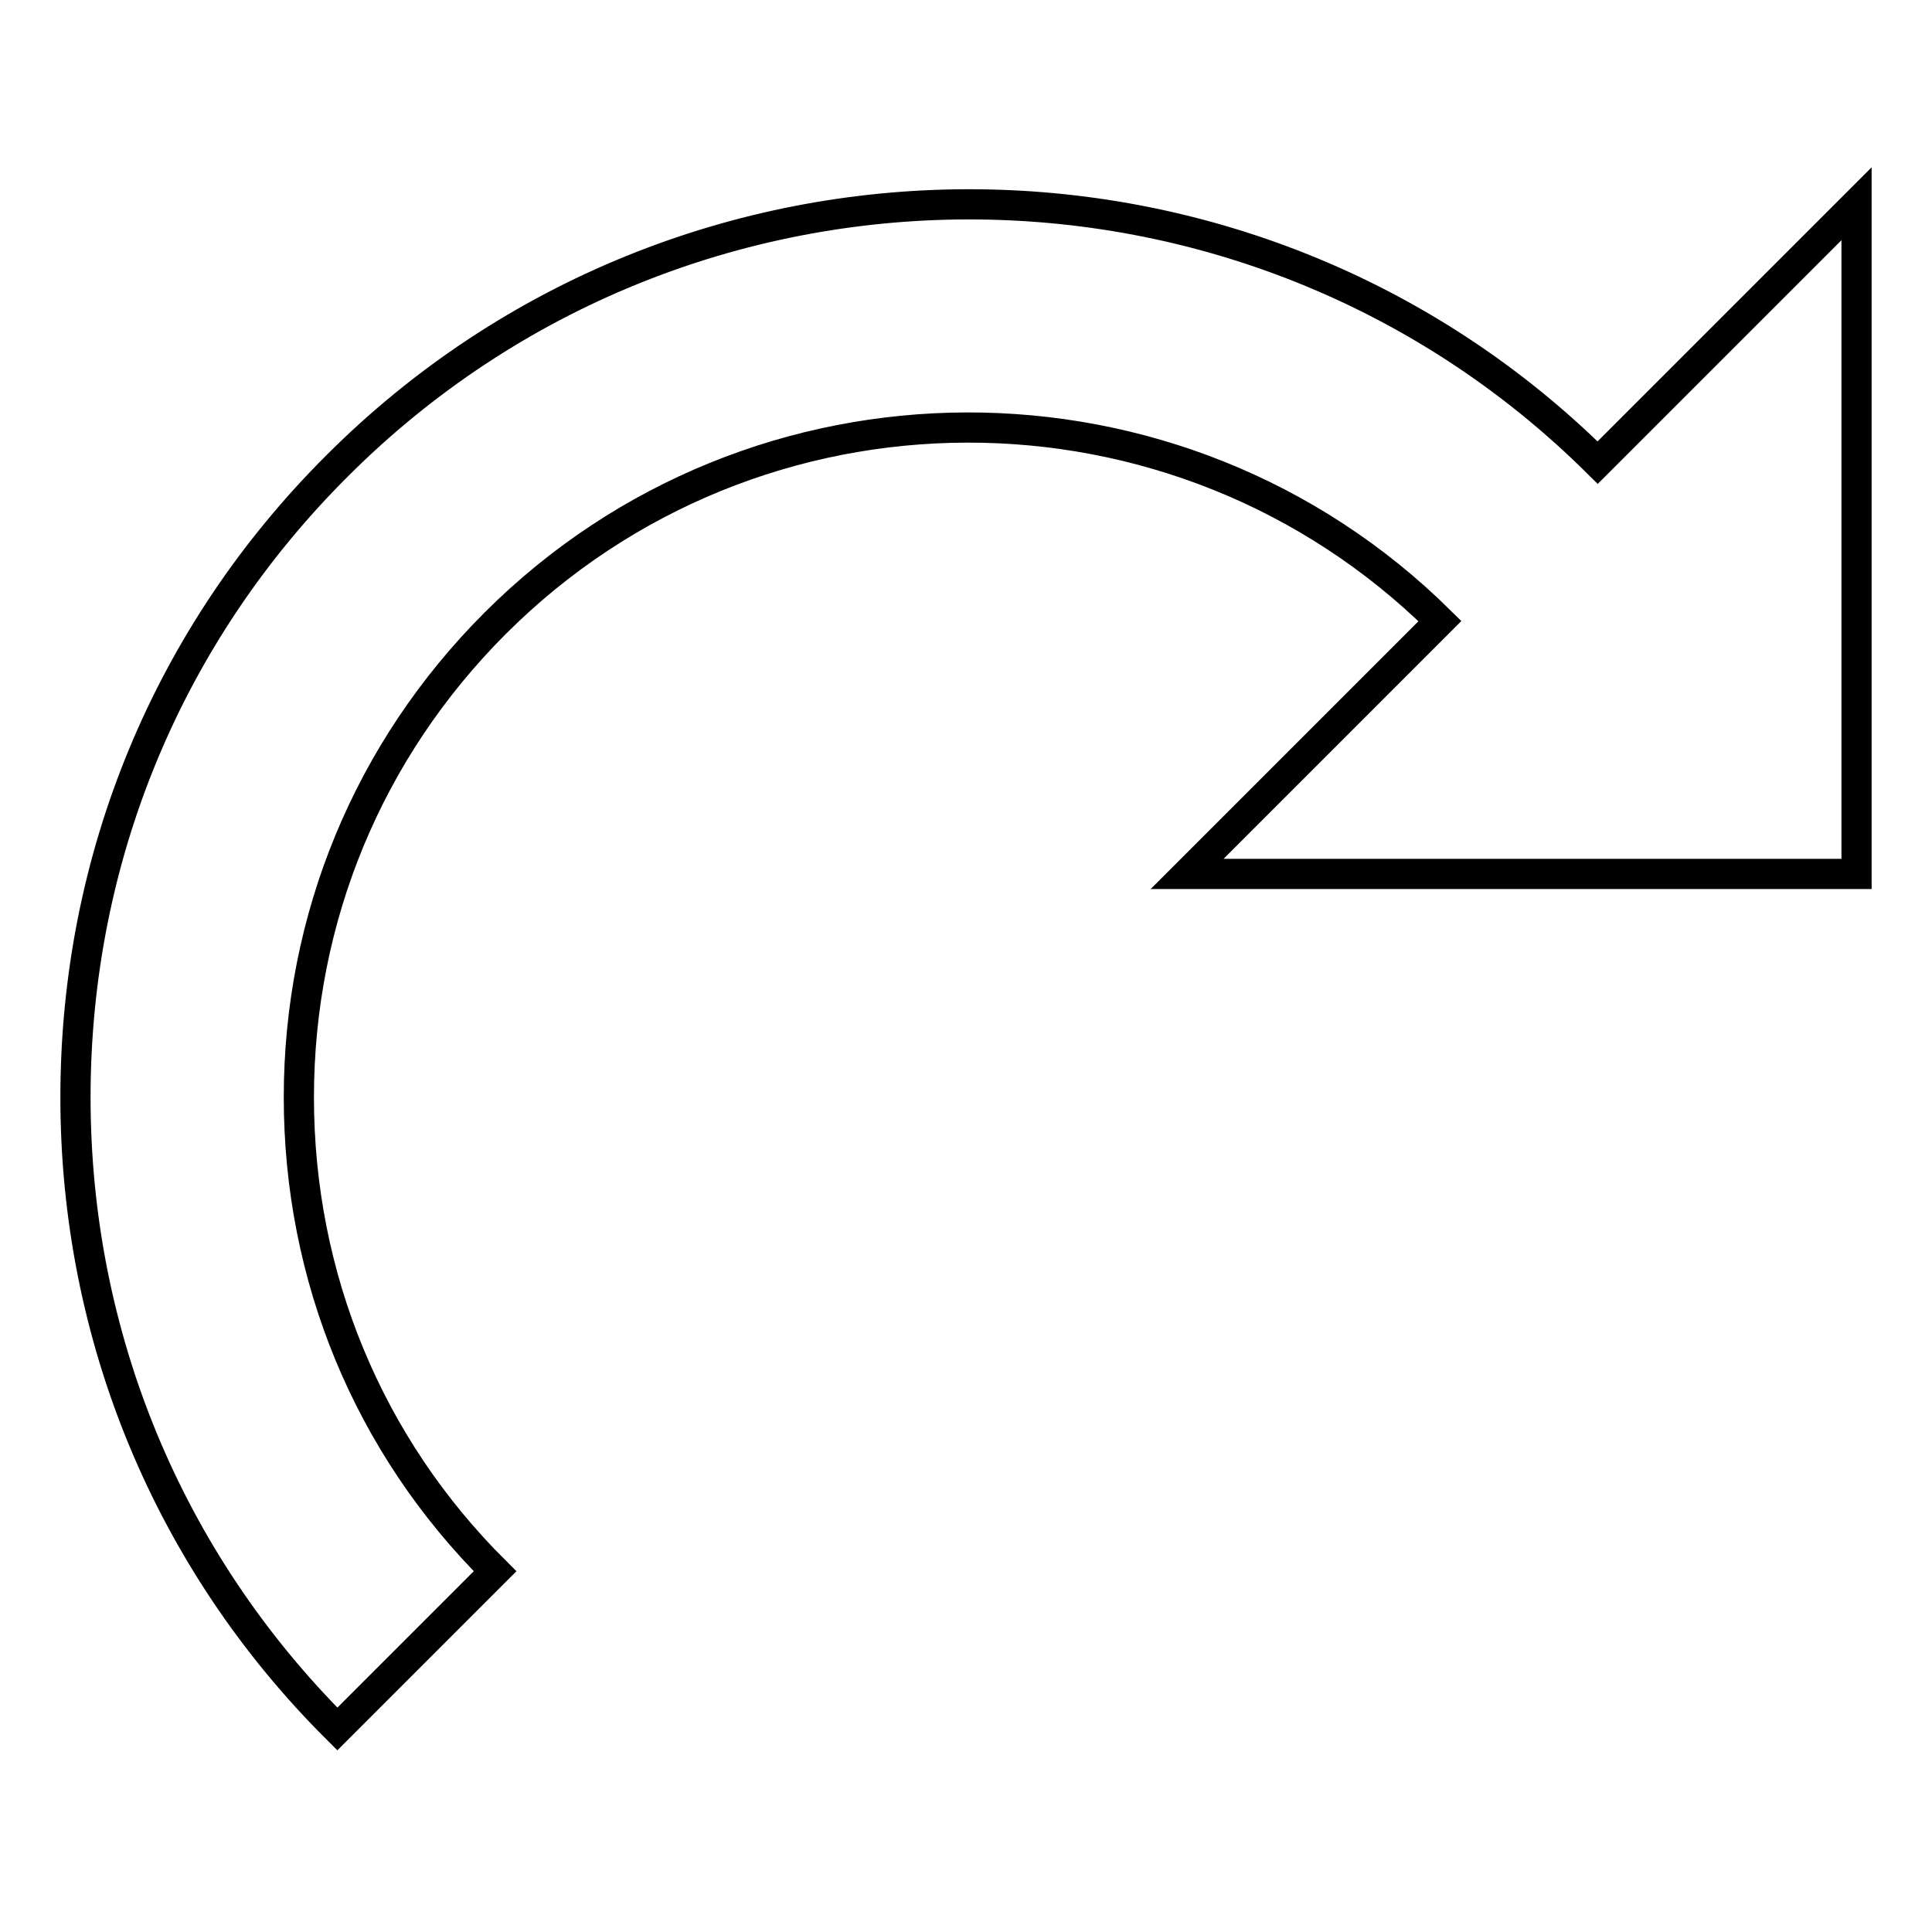 <?xml version="1.0" encoding="utf-8"?>
<!-- Svg Vector Icons : http://www.onlinewebfonts.com/icon -->
<!DOCTYPE svg PUBLIC "-//W3C//DTD SVG 1.1//EN" "http://www.w3.org/Graphics/SVG/1.1/DTD/svg11.dtd">
<svg version="1.1" xmlns="http://www.w3.org/2000/svg" xmlns:xlink="http://www.w3.org/1999/xlink" x="0px" y="0px" viewBox="0 0 256 256" enable-background="new 0 0 256 256" xml:space="preserve">
<g><g><g><path stroke-width="4" fill-opacity="0" stroke="#000000"  d="M10,145.4c0,31.6,12.3,61.4,34.7,83.7l20.9-20.9c-16.8-16.7-26-39-26-62.8c0-23.7,9.2-46,26-62.8c34.5-34.5,90.5-34.6,125.2-0.3l-33.5,33.5H246V27l-34.3,34.3c-46.2-45.8-121-45.6-167,0.4C22.3,84,10,113.7,10,145.4z"/></g><g></g><g></g><g></g><g></g><g></g><g></g><g></g><g></g><g></g><g></g><g></g><g></g><g></g><g></g><g></g></g></g>
</svg>